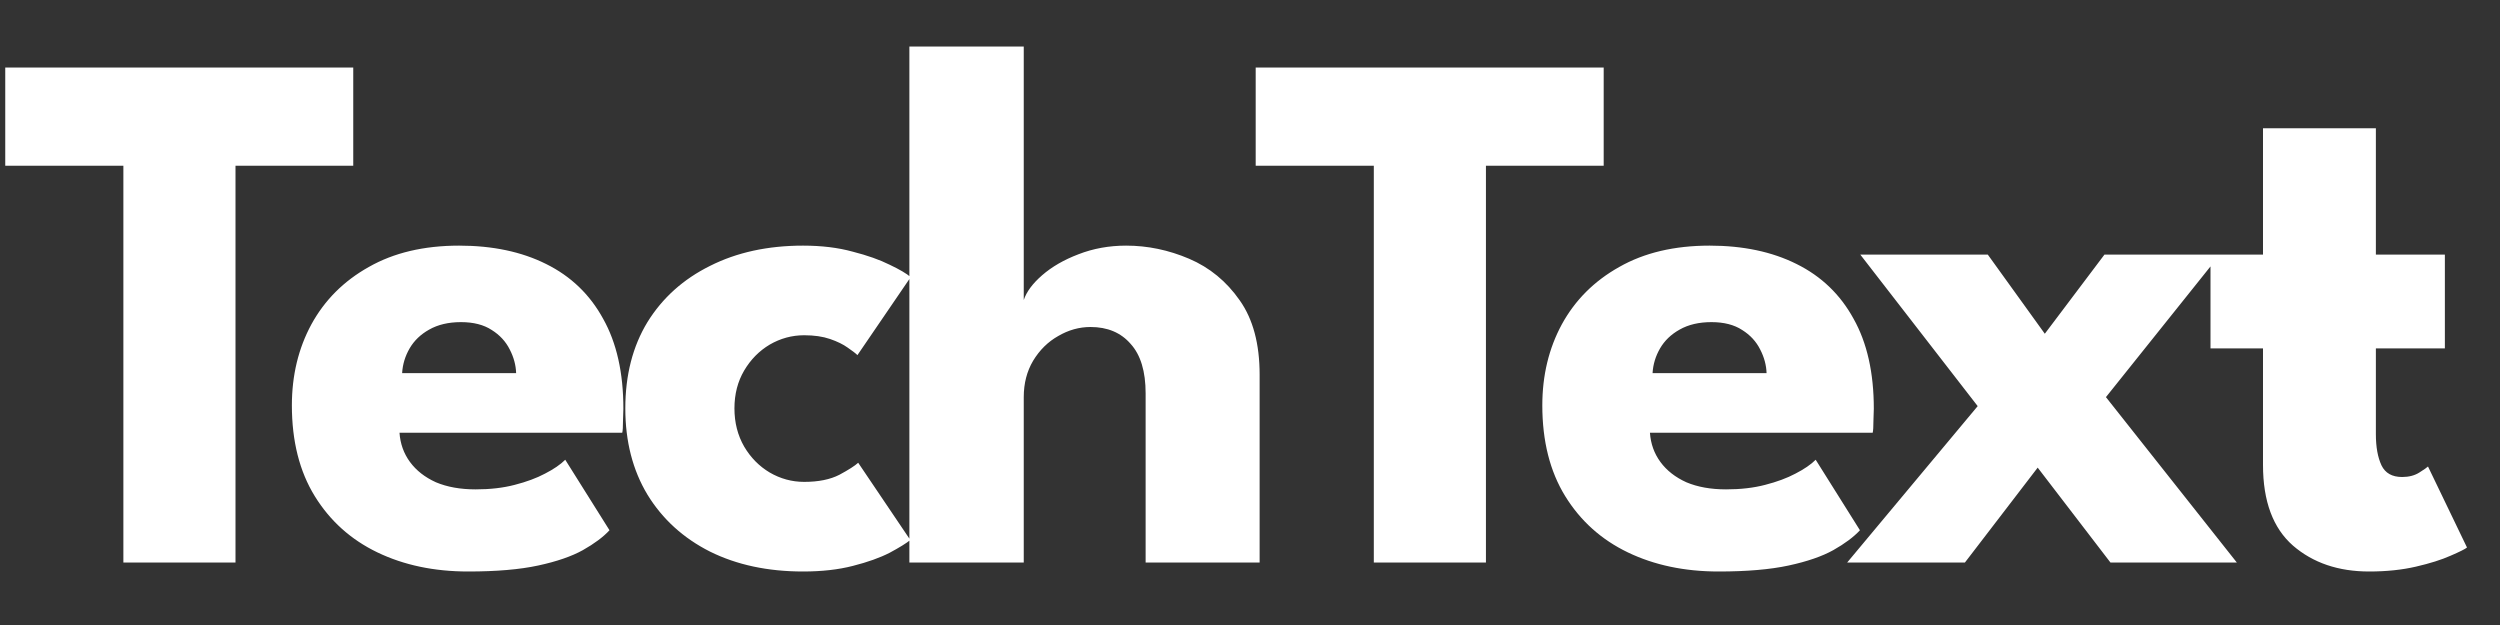 <svg width="40" height="10" viewBox="0 0 40 10" fill="none" xmlns="http://www.w3.org/2000/svg">
<rect x="0" y="0" width="40" height="10" fill="#333333" stroke="none"/>
<path d="M1.974 2.652H0.084V1.08H5.652V2.652H3.768V9H1.974V2.652ZM6.392 6.924C6.404 7.1 6.46 7.256 6.56 7.392C6.66 7.528 6.798 7.636 6.974 7.716C7.154 7.792 7.366 7.83 7.61 7.83C7.842 7.83 8.05 7.806 8.234 7.758C8.422 7.71 8.584 7.65 8.72 7.578C8.86 7.506 8.968 7.432 9.044 7.356L9.752 8.484C9.652 8.592 9.51 8.698 9.326 8.802C9.146 8.902 8.908 8.984 8.612 9.048C8.316 9.112 7.942 9.144 7.49 9.144C6.946 9.144 6.462 9.042 6.038 8.838C5.614 8.634 5.28 8.334 5.036 7.938C4.792 7.542 4.67 7.058 4.67 6.486C4.67 6.006 4.774 5.574 4.982 5.19C5.194 4.802 5.5 4.496 5.9 4.272C6.3 4.044 6.782 3.93 7.346 3.93C7.882 3.93 8.346 4.028 8.738 4.224C9.134 4.42 9.438 4.712 9.65 5.1C9.866 5.484 9.974 5.964 9.974 6.54C9.974 6.572 9.972 6.636 9.968 6.732C9.968 6.828 9.964 6.892 9.956 6.924H6.392ZM8.258 5.97C8.254 5.842 8.22 5.716 8.156 5.592C8.092 5.464 7.996 5.36 7.868 5.28C7.74 5.196 7.576 5.154 7.376 5.154C7.176 5.154 7.006 5.194 6.866 5.274C6.73 5.35 6.626 5.45 6.554 5.574C6.482 5.698 6.442 5.83 6.434 5.97H8.258ZM12.867 7.71C13.095 7.71 13.283 7.672 13.431 7.596C13.579 7.516 13.679 7.452 13.731 7.404L14.565 8.64C14.501 8.692 14.391 8.76 14.235 8.844C14.079 8.924 13.883 8.994 13.647 9.054C13.415 9.114 13.149 9.144 12.849 9.144C12.285 9.144 11.789 9.038 11.361 8.826C10.933 8.61 10.599 8.306 10.359 7.914C10.123 7.522 10.005 7.062 10.005 6.534C10.005 6.002 10.123 5.542 10.359 5.154C10.599 4.766 10.933 4.466 11.361 4.254C11.789 4.038 12.285 3.93 12.849 3.93C13.145 3.93 13.409 3.962 13.641 4.026C13.877 4.086 14.075 4.156 14.235 4.236C14.395 4.312 14.507 4.378 14.571 4.434L13.719 5.682C13.691 5.654 13.639 5.614 13.563 5.562C13.491 5.51 13.397 5.464 13.281 5.424C13.165 5.384 13.027 5.364 12.867 5.364C12.671 5.364 12.487 5.414 12.315 5.514C12.147 5.614 12.011 5.752 11.907 5.928C11.803 6.104 11.751 6.306 11.751 6.534C11.751 6.762 11.803 6.966 11.907 7.146C12.011 7.322 12.147 7.46 12.315 7.56C12.487 7.66 12.671 7.71 12.867 7.71ZM18.018 3.93C18.362 3.93 18.698 4 19.026 4.14C19.354 4.28 19.624 4.502 19.836 4.806C20.048 5.106 20.154 5.502 20.154 5.994V9H18.33V6.294C18.33 5.942 18.25 5.678 18.09 5.502C17.934 5.322 17.72 5.232 17.448 5.232C17.268 5.232 17.096 5.28 16.932 5.376C16.768 5.468 16.634 5.6 16.53 5.772C16.43 5.94 16.38 6.134 16.38 6.354V9H14.55V0.744H16.38V4.8C16.424 4.668 16.522 4.536 16.674 4.404C16.83 4.268 17.024 4.156 17.256 4.068C17.492 3.976 17.746 3.93 18.018 3.93ZM21.981 2.652H20.091V1.08H25.659V2.652H23.775V9H21.981V2.652ZM26.399 6.924C26.411 7.1 26.467 7.256 26.567 7.392C26.667 7.528 26.805 7.636 26.981 7.716C27.161 7.792 27.373 7.83 27.617 7.83C27.849 7.83 28.057 7.806 28.241 7.758C28.429 7.71 28.591 7.65 28.727 7.578C28.867 7.506 28.975 7.432 29.051 7.356L29.759 8.484C29.659 8.592 29.517 8.698 29.333 8.802C29.153 8.902 28.915 8.984 28.619 9.048C28.323 9.112 27.949 9.144 27.497 9.144C26.953 9.144 26.469 9.042 26.045 8.838C25.621 8.634 25.287 8.334 25.043 7.938C24.799 7.542 24.677 7.058 24.677 6.486C24.677 6.006 24.781 5.574 24.989 5.19C25.201 4.802 25.507 4.496 25.907 4.272C26.307 4.044 26.789 3.93 27.353 3.93C27.889 3.93 28.353 4.028 28.745 4.224C29.141 4.42 29.445 4.712 29.657 5.1C29.873 5.484 29.981 5.964 29.981 6.54C29.981 6.572 29.979 6.636 29.975 6.732C29.975 6.828 29.971 6.892 29.963 6.924H26.399ZM28.265 5.97C28.261 5.842 28.227 5.716 28.163 5.592C28.099 5.464 28.003 5.36 27.875 5.28C27.747 5.196 27.583 5.154 27.383 5.154C27.183 5.154 27.013 5.194 26.873 5.274C26.737 5.35 26.633 5.45 26.561 5.574C26.489 5.698 26.449 5.83 26.441 5.97H28.265ZM33.695 6.354L35.789 9H33.767L32.603 7.482L31.439 9H29.555L31.643 6.498L29.765 4.074H31.805L32.717 5.34L33.671 4.074H35.519L33.695 6.354ZM35.368 4.074H36.208V2.052H38.014V4.074H39.118V5.574H38.014V6.948C38.014 7.152 38.044 7.318 38.104 7.446C38.164 7.57 38.274 7.632 38.434 7.632C38.542 7.632 38.634 7.608 38.71 7.56C38.786 7.512 38.832 7.48 38.848 7.464L39.472 8.76C39.444 8.784 39.356 8.828 39.208 8.892C39.064 8.956 38.88 9.014 38.656 9.066C38.432 9.118 38.182 9.144 37.906 9.144C37.414 9.144 37.008 9.006 36.688 8.73C36.368 8.45 36.208 8.02 36.208 7.44V5.574H35.368V4.074Z" fill="white"/>
</svg>
